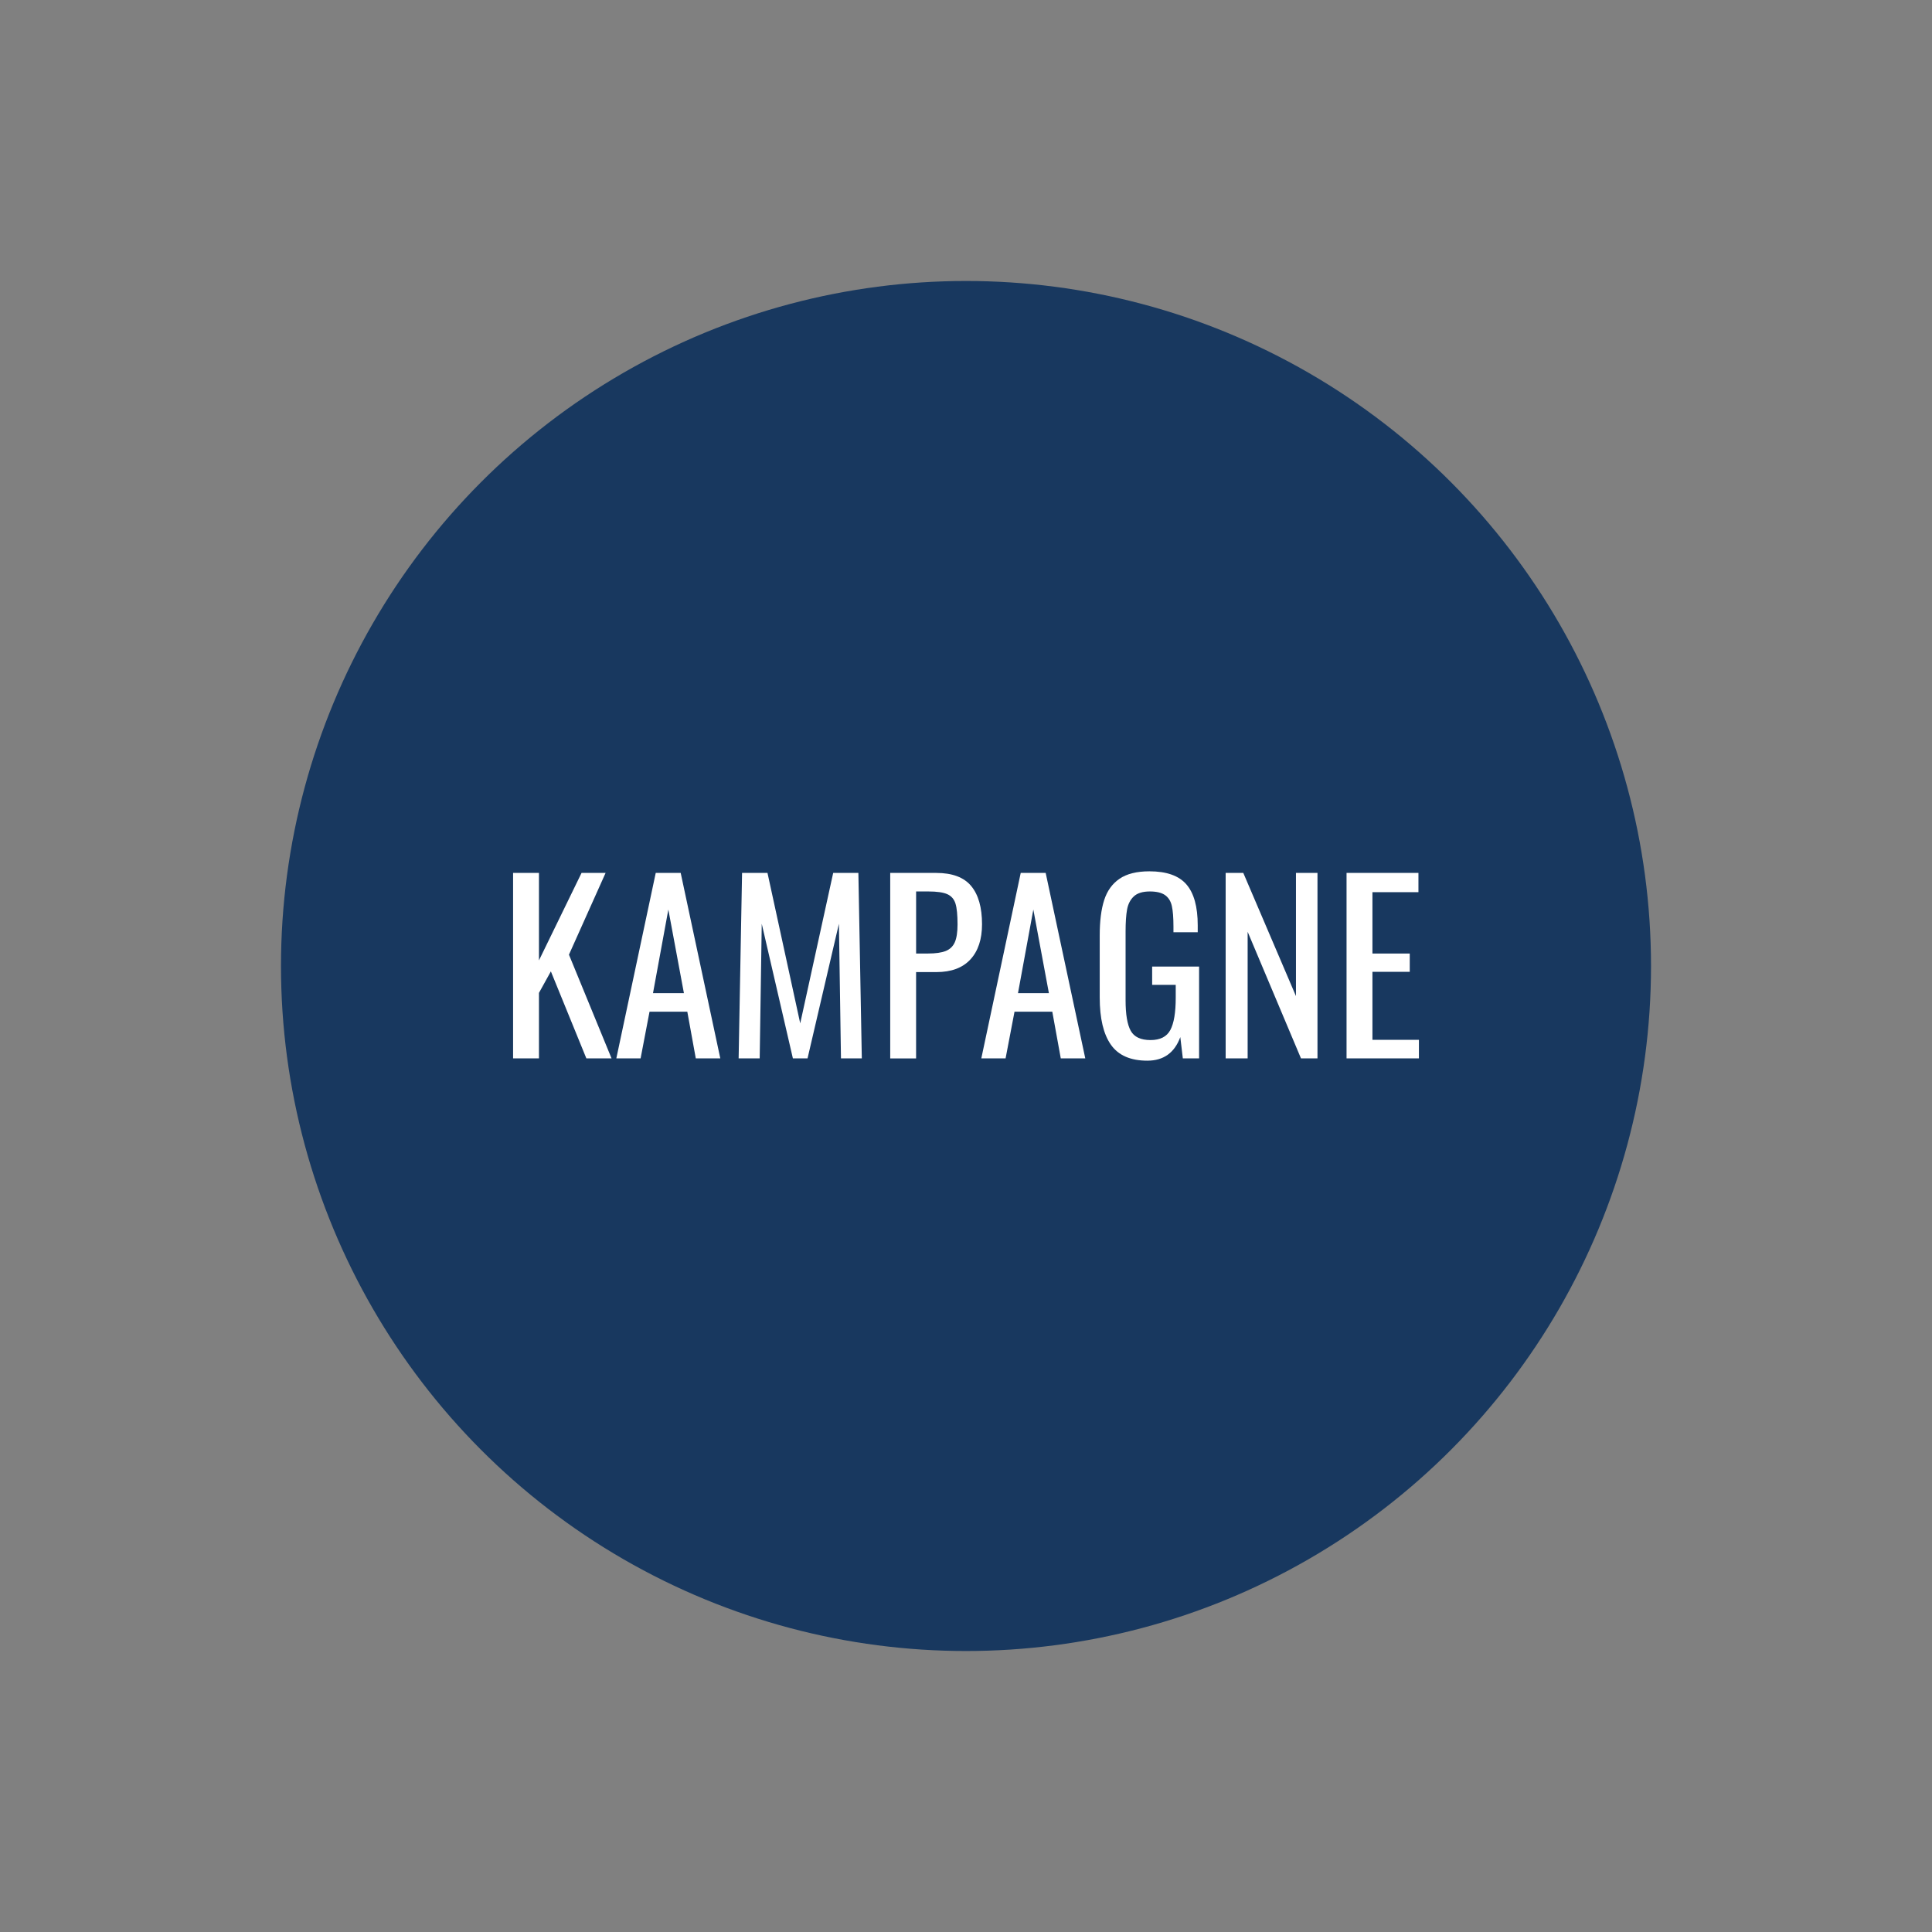 <?xml version="1.0" encoding="utf-8"?>
<!-- Generator: Adobe Illustrator 26.2.1, SVG Export Plug-In . SVG Version: 6.00 Build 0)  -->
<svg version="1.1" id="Oswald_copy" xmlns="http://www.w3.org/2000/svg" xmlns:xlink="http://www.w3.org/1999/xlink" x="0px"
	 y="0px" viewBox="0 0 1080 1080" style="enable-background:new 0 0 1080 1080;" xml:space="preserve">
<rect x="0" y="0" width="1080" height="1080" fill="#808080" stroke="none"/>
<style type="text/css">
	.st0{fill:#18385F;}
	.st1{fill:#FFFFFF;}
</style>
<g>
	<circle class="st0" cx="540" cy="540" r="382.93"/>
	<g>
		<path class="st1" d="M286.82,487.97h14.46v48.9l23.81-48.9h13.44l-20.48,45.7l23.81,57.98h-14.08l-19.84-48.64l-6.66,12.03v36.61
			h-14.46V487.97z"/>
		<path class="st1" d="M366.56,487.97h13.95l22.14,103.68h-13.7l-4.74-26.11h-21.12l-4.99,26.11h-13.57L366.56,487.97z
			 M382.31,555.17l-8.7-46.72l-8.58,46.72H382.31z"/>
		<path class="st1" d="M414.82,487.97h14.21l18.3,84.1l18.43-84.1h14.08l1.92,103.68h-11.65l-1.15-75.26l-17.54,75.26h-8.19
			l-17.41-75.26l-1.15,75.26H412.9L414.82,487.97z"/>
		<path class="st1" d="M497.63,487.97h25.73c8.96,0,15.47,2.43,19.52,7.3c4.05,4.86,6.08,11.99,6.08,21.38
			c0,8.45-2.18,15.02-6.53,19.71c-4.35,4.69-10.67,7.04-18.94,7.04H512.1v48.26h-14.46V487.97z M518.75,533.02
			c4.27,0,7.57-0.47,9.92-1.41c2.35-0.94,4.03-2.56,5.06-4.86c1.02-2.3,1.54-5.63,1.54-9.98c0-5.29-0.38-9.17-1.15-11.65
			c-0.77-2.47-2.28-4.22-4.54-5.25c-2.26-1.02-5.82-1.54-10.69-1.54h-6.78v34.69H518.75z"/>
		<path class="st1" d="M570.59,487.97h13.95l22.14,103.68h-13.7l-4.74-26.11h-21.12l-4.99,26.11h-13.57L570.59,487.97z
			 M586.34,555.17l-8.7-46.72l-8.58,46.72H586.34z"/>
		<path class="st1" d="M621.02,584.03c-4.18-5.93-6.27-14.74-6.27-26.43v-34.69c0-8.02,0.83-14.61,2.5-19.78
			c1.66-5.16,4.52-9.13,8.58-11.9c4.05-2.77,9.62-4.16,16.7-4.16c9.56,0,16.45,2.43,20.67,7.3c4.22,4.86,6.34,12.5,6.34,22.91v3.84
			h-13.57v-3.2c0-4.95-0.3-8.77-0.9-11.46c-0.6-2.69-1.86-4.71-3.78-6.08c-1.92-1.36-4.76-2.05-8.51-2.05c-4.01,0-7,0.92-8.96,2.75
			c-1.96,1.84-3.22,4.29-3.78,7.36c-0.56,3.07-0.83,7.17-0.83,12.29v38.4c0,7.94,0.96,13.63,2.88,17.09s5.61,5.18,11.07,5.18
			c5.38,0,9.07-1.88,11.07-5.63c2-3.75,3.01-9.77,3.01-18.05v-7.17h-13.18v-10.24h26.24v51.33h-9.09l-1.41-11.9
			c-3.24,8.79-9.39,13.18-18.43,13.18C631.99,592.93,625.2,589.96,621.02,584.03z"/>
		<path class="st1" d="M685.15,487.97h9.86l29.44,68.86v-68.86h12.03v103.68h-9.22l-29.82-70.78v70.78h-12.29V487.97z"/>
		<path class="st1" d="M752.73,487.97h40.19v10.75H767.2v34.3h20.86v10.24H767.2v38.02h25.98v10.37h-40.45V487.97z"/>
	</g>
</g>
</svg>
